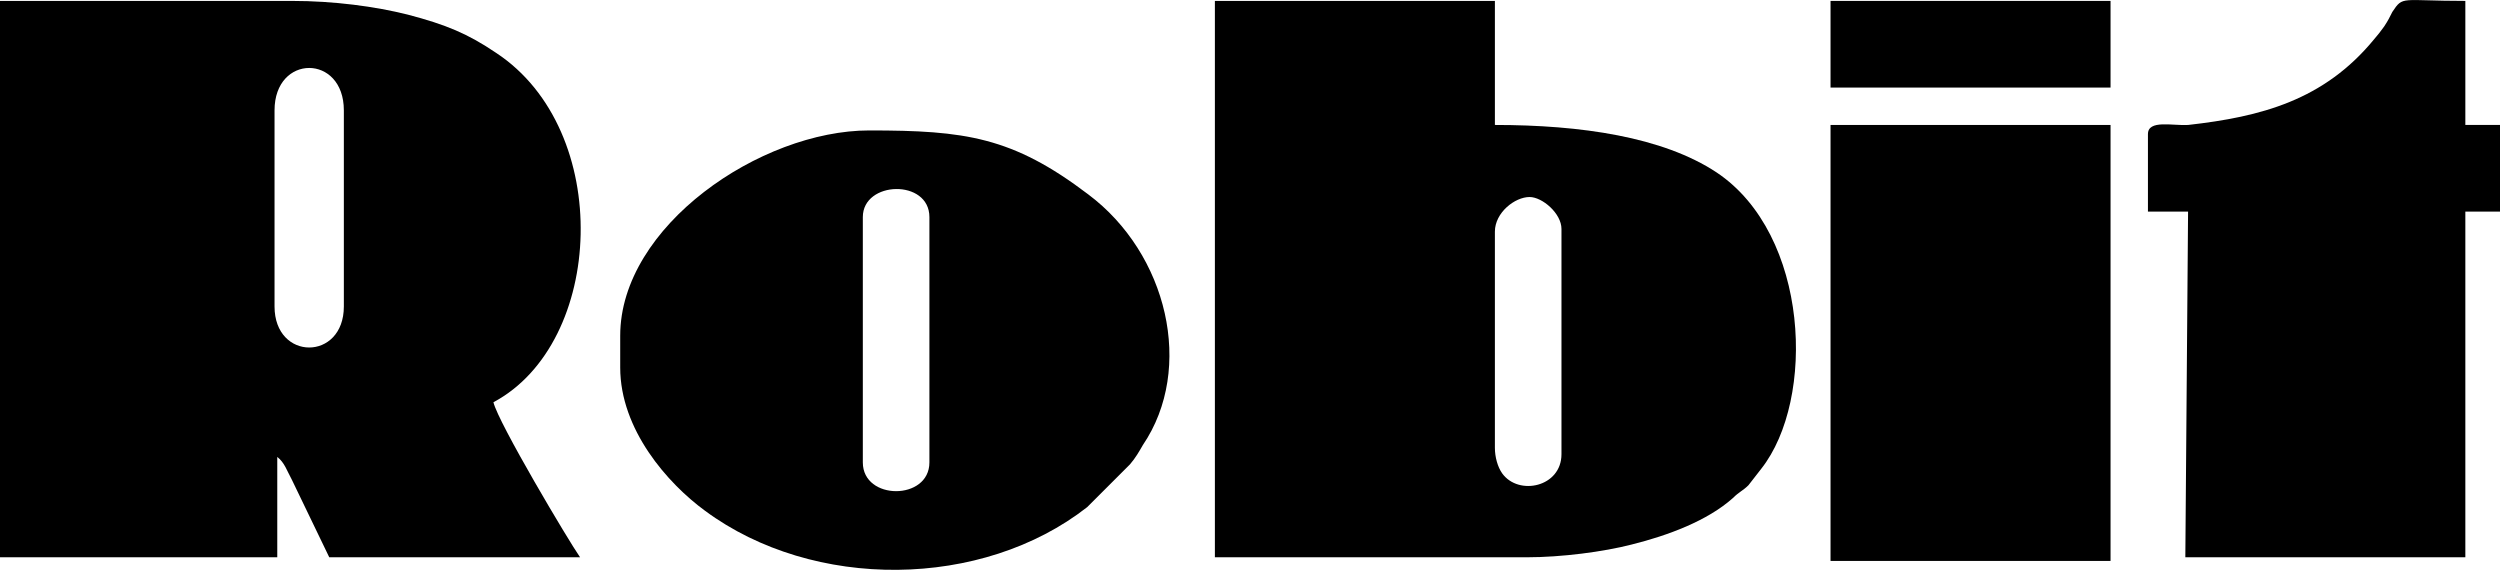 <?xml version="1.0" encoding="UTF-8"?>
<!DOCTYPE svg PUBLIC "-//W3C//DTD SVG 1.1//EN" "http://www.w3.org/Graphics/SVG/1.1/DTD/svg11.dtd">
<!-- Creator: CorelDRAW X7 -->
<svg xmlns="http://www.w3.org/2000/svg" xml:space="preserve" width="80mm" height="18.242mm" version="1.1" style="shape-rendering:geometricPrecision; text-rendering:geometricPrecision; image-rendering:optimizeQuality; fill-rule:evenodd; clip-rule:evenodd"
viewBox="0 0 2741 625"
 xmlns:xlink="http://www.w3.org/1999/xlink">
 <defs>
  <style type="text/css">
   <![CDATA[
    .fil0 {fill:black}
   ]]>
  </style>
 </defs>
 <g id="Layer_x0020_1">
  <g id="_1574983963888">
   <path class="fil0" d="M301 336l0 -215c0,-62 76,-62 76,0l0 215c0,60 -76,60 -76,0zm-301 275l304 0 0 -110c8,6 11,16 16,25l41 85 275 0c-12,-17 -90,-148 -95,-170 122,-65 132,-298 3,-383 -31,-21 -55,-31 -97,-42 -36,-9 -81,-15 -127,-15l-320 0 0 610z"/>
   <path class="fil0" d="M1639 491l0 -237c0,-21 22,-38 38,-38 14,0 35,18 35,35l0 247c0,36 -47,46 -65,21 -5,-7 -8,-18 -8,-28zm-307 120l342 0c38,0 84,-6 115,-14 40,-10 83,-26 111,-51 7,-7 11,-8 17,-14 4,-5 10,-13 14,-18 60,-76 53,-257 -49,-325 -59,-39 -149,-52 -243,-52l0 -136 -307 0 0 610z"/>
   <path class="fil0" d="M946 507l0 -269c0,-40 73,-42 73,0l0 269c0,42 -73,42 -73,0zm-266 -139l0 35c0,68 52,127 93,157 119,88 304,86 419,-4l47 -47c6,-7 10,-14 14,-21 57,-84 27,-210 -60,-275 -83,-63 -135,-70 -240,-70 -119,0 -273,105 -273,225z"/>
   <path class="fil0" d="M2355 147l0 85 44 0 -3 379 307 0 0 -379 38 0 0 -95 -38 0 0 -136c-71,0 -68,-6 -80,12 -3,6 -5,10 -9,16 -5,7 -6,8 -11,14 -55,67 -124,85 -204,94 -17,1 -44,-6 -44,10z"/>
   <polygon class="fil0" points="2007,615 2314,615 2314,137 2007,137 "/>
   <polygon class="fil0" points="2007,96 2314,96 2314,1 2007,1 "/>
  </g>
 </g>
</svg>
